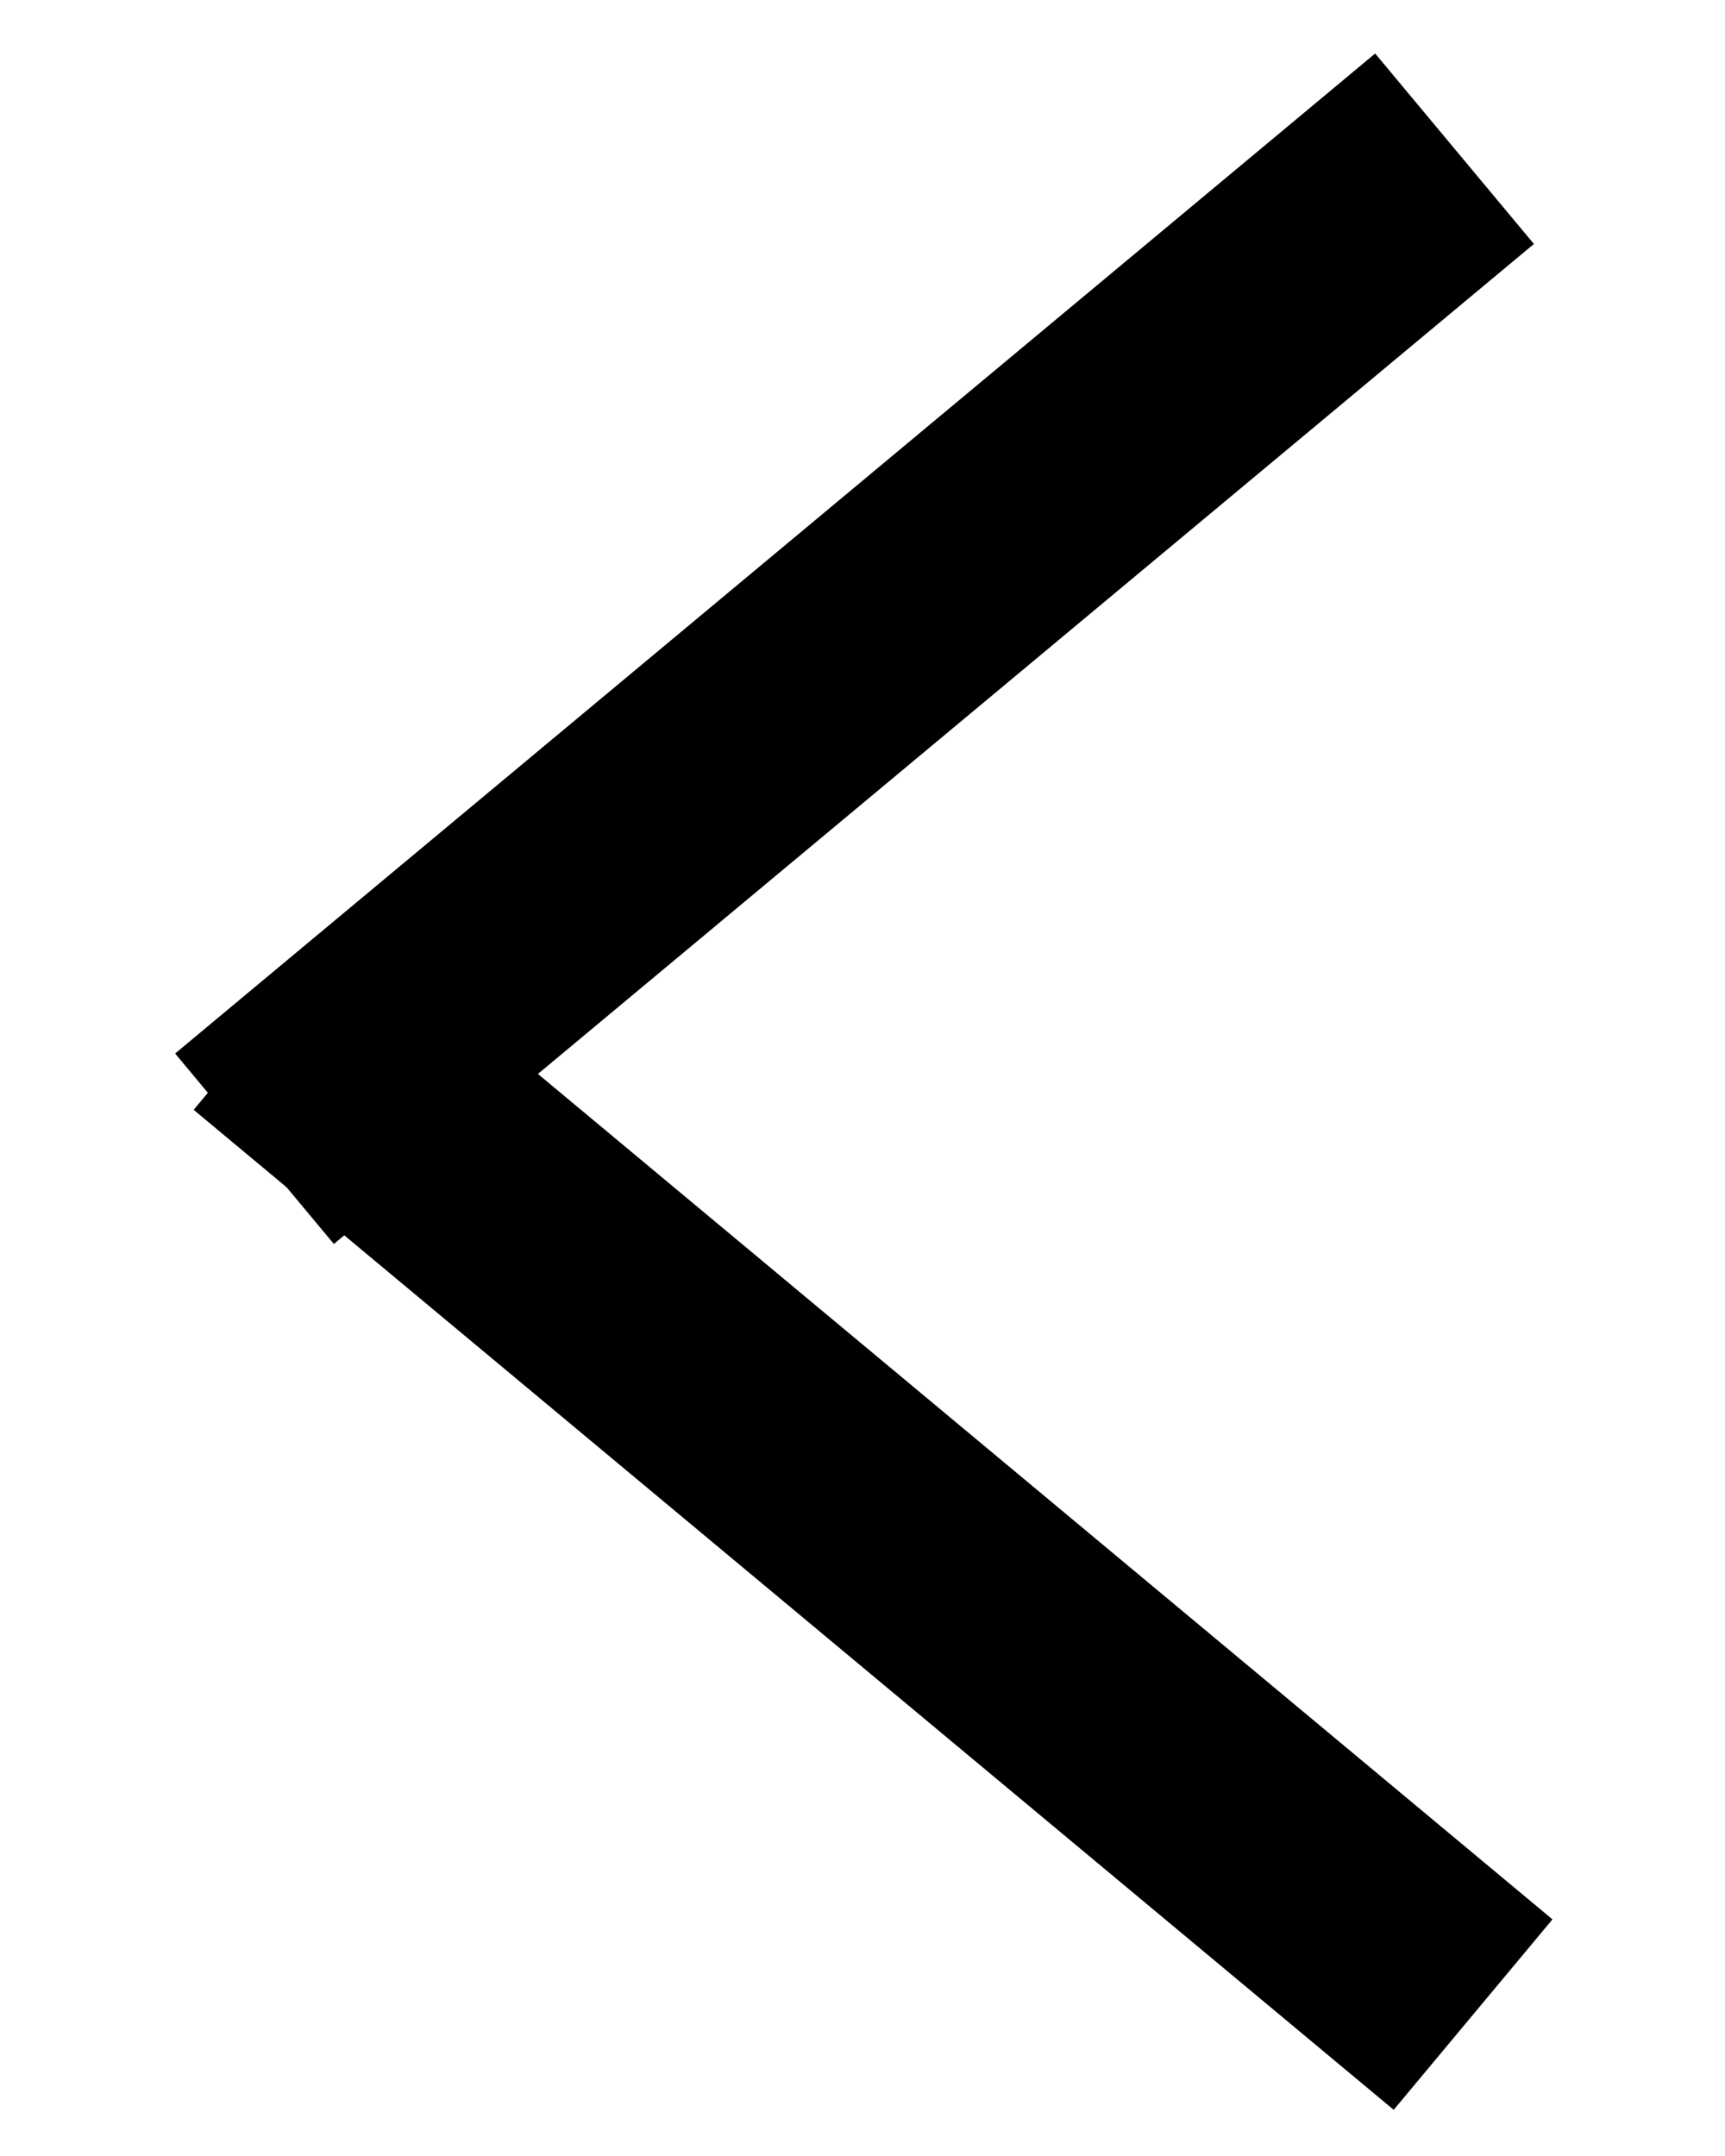 <?xml version="1.0" encoding="UTF-8"?>
<svg width="8px" height="10px" viewBox="0 0 8 10" version="1.1" xmlns="http://www.w3.org/2000/svg" xmlns:xlink="http://www.w3.org/1999/xlink">
    <!-- Generator: Sketch 46.1 (44463) - http://www.bohemiancoding.com/sketch -->
    <title>Group 2</title>
    <desc>Created with Sketch.</desc>
    <defs></defs>
    <g id="Designs-v10-8.1.17" stroke="none" stroke-width="1" fill="none" fill-rule="evenodd" stroke-linecap="square">
        <g id="03_108L_2.2.1_iPad_Horizontal_Website_Design_Building_Property_LeonardEntrance_Nav_Closed" transform="translate(-29, -723)" stroke-width="1.15" stroke="#000000">
            <g id="Carousel" transform="translate(29.776, 723.441)">
                <g id="Group-2">
                    <path d="M0.932,4.633 L5.614,8.535" id="Line-2-Copy-3"></path>
                    <path d="M0.846,0.617 L5.528,4.519" id="Line-2-Copy-3" transform="translate(3.187, 2.568) scale(1, -1) translate(-3.187, -2.568) "></path>
                </g>
            </g>
        </g>
    </g>
</svg>